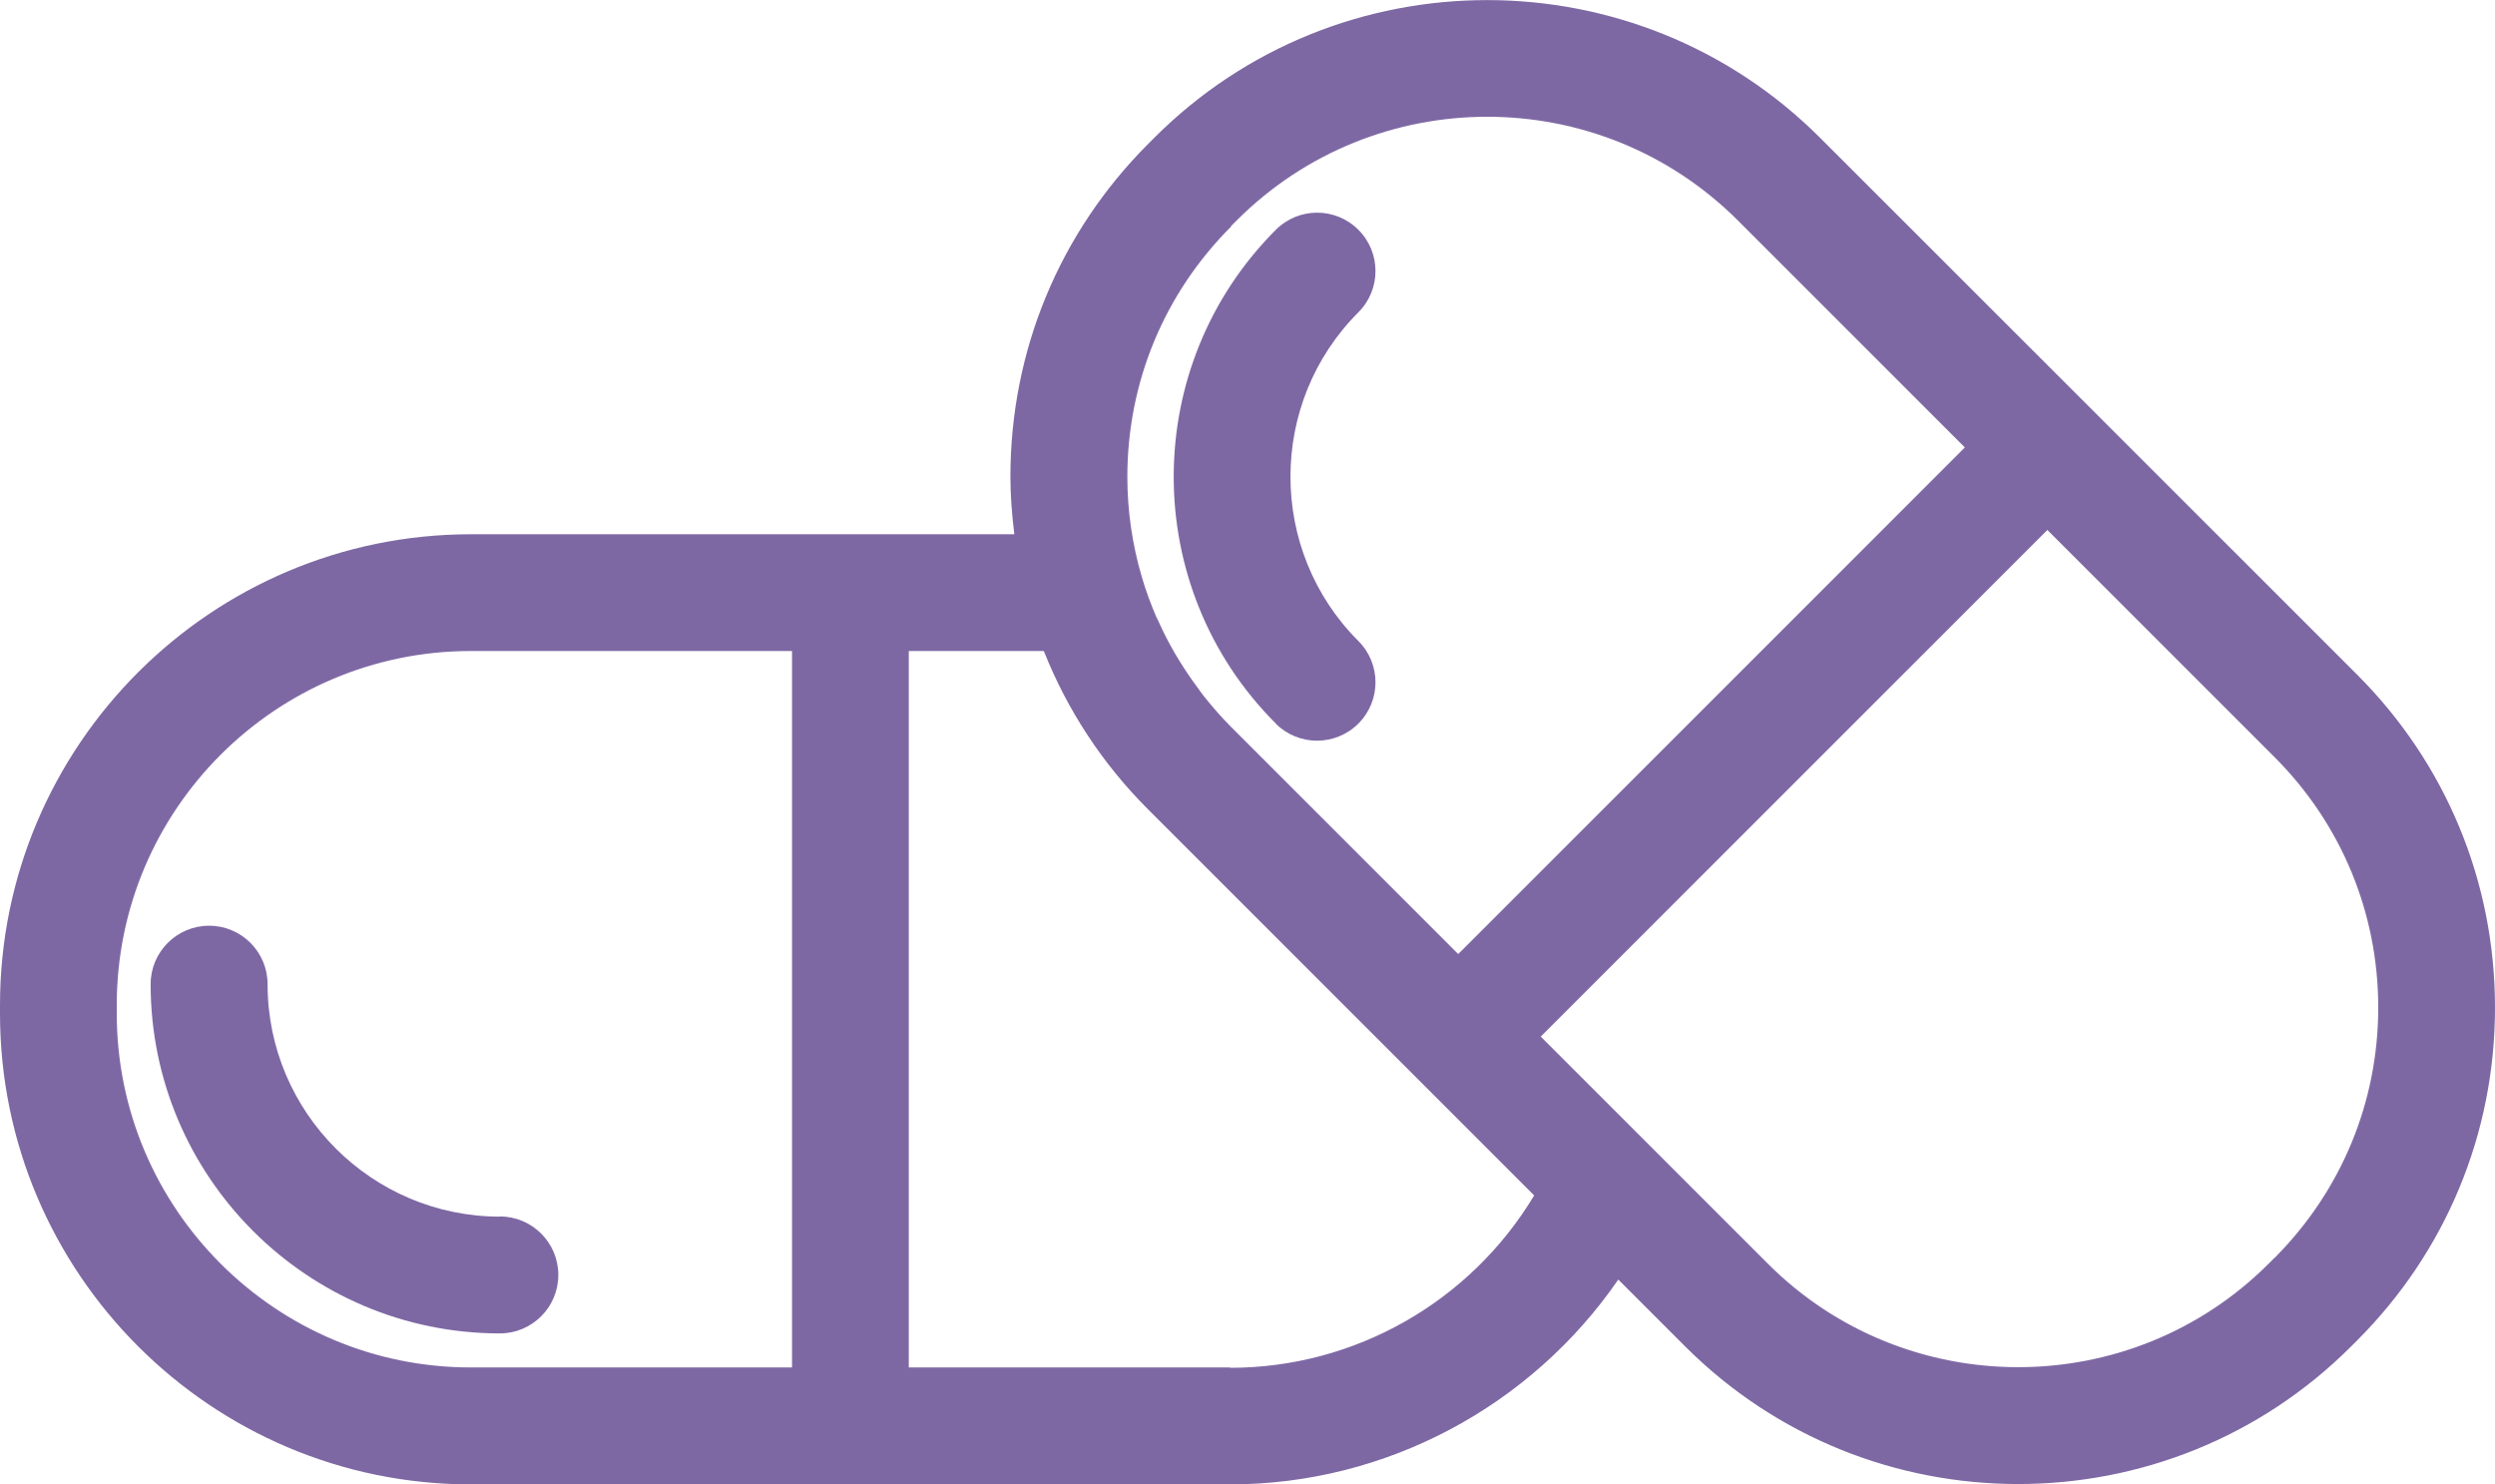 <?xml version="1.0" encoding="UTF-8"?><svg id="Capa_2" xmlns="http://www.w3.org/2000/svg" viewBox="0 0 139.96 83.26"><defs><style>.cls-1{fill:#7e68a4;stroke-width:0px;}</style></defs><g id="Capa_1-2"><path class="cls-1" d="M28.05,68.25c-7.19,0-13.04-5.85-13.04-13.04,0-1.81-1.47-3.28-3.28-3.28s-3.28,1.47-3.28,3.28c0,10.8,8.79,19.59,19.59,19.59,1.81,0,3.28-1.47,3.28-3.28s-1.47-3.28-3.28-3.28Z"/><path class="cls-1" d="M132.22,37.84l-30.12-30.11c-10.3-10.3-27.06-10.3-37.35,0l-.33.33c-4.99,4.99-7.74,11.62-7.74,18.68,0,1.09.09,2.17.22,3.23h-30.48C11.85,29.97,0,41.82,0,56.38v.47c0,14.57,11.85,26.42,26.41,26.42h42.59c8.78,0,16.9-4.4,21.78-11.49l3.75,3.75c5.15,5.15,11.91,7.72,18.68,7.72s13.53-2.57,18.68-7.72l.33-.33c4.99-4.99,7.74-11.62,7.74-18.68s-2.75-13.69-7.74-18.68ZM69.05,12.69l.33-.33c3.87-3.87,8.96-5.81,14.05-5.81s10.17,1.94,14.05,5.81l12.74,12.74-28.42,28.42-12.74-12.74h0c-.55-.55-1.05-1.13-1.53-1.73-.12-.15-.22-.3-.33-.45-.36-.48-.7-.98-1.02-1.5-.09-.15-.19-.31-.28-.46-.34-.59-.65-1.19-.92-1.8-.04-.08-.08-.16-.12-.24-.31-.73-.59-1.48-.81-2.24-.53-1.8-.81-3.69-.81-5.61,0-5.31,2.07-10.29,5.82-14.04ZM6.55,56.85v-.47c0-10.95,8.91-19.86,19.86-19.86h18.02v40.19h-18.02c-10.95,0-19.86-8.91-19.86-19.86ZM69,76.71h-18.02v-40.19h7.57s.01.02.02.04c1.31,3.28,3.27,6.29,5.85,8.86l15.06,15.06s0,0,0,0c0,0,0,0,0,0l6.58,6.58c-3.56,5.94-10.03,9.67-17.05,9.67ZM127.59,70.56l-.33.33c-7.74,7.74-20.35,7.74-28.09,0l-5.17-5.17h0s-7.57-7.57-7.57-7.57l28.42-28.42,12.74,12.74c3.75,3.75,5.82,8.74,5.82,14.05s-2.07,10.29-5.82,14.05Z"/><path class="cls-1" d="M71.56,40.59c.64.64,1.48.96,2.32.96s1.68-.32,2.32-.96c1.28-1.28,1.28-3.35,0-4.63-5.08-5.08-5.08-13.36,0-18.44,1.28-1.28,1.28-3.35,0-4.63-1.28-1.28-3.35-1.28-4.63,0-7.64,7.64-7.64,20.07,0,27.7Z"/></g></svg>